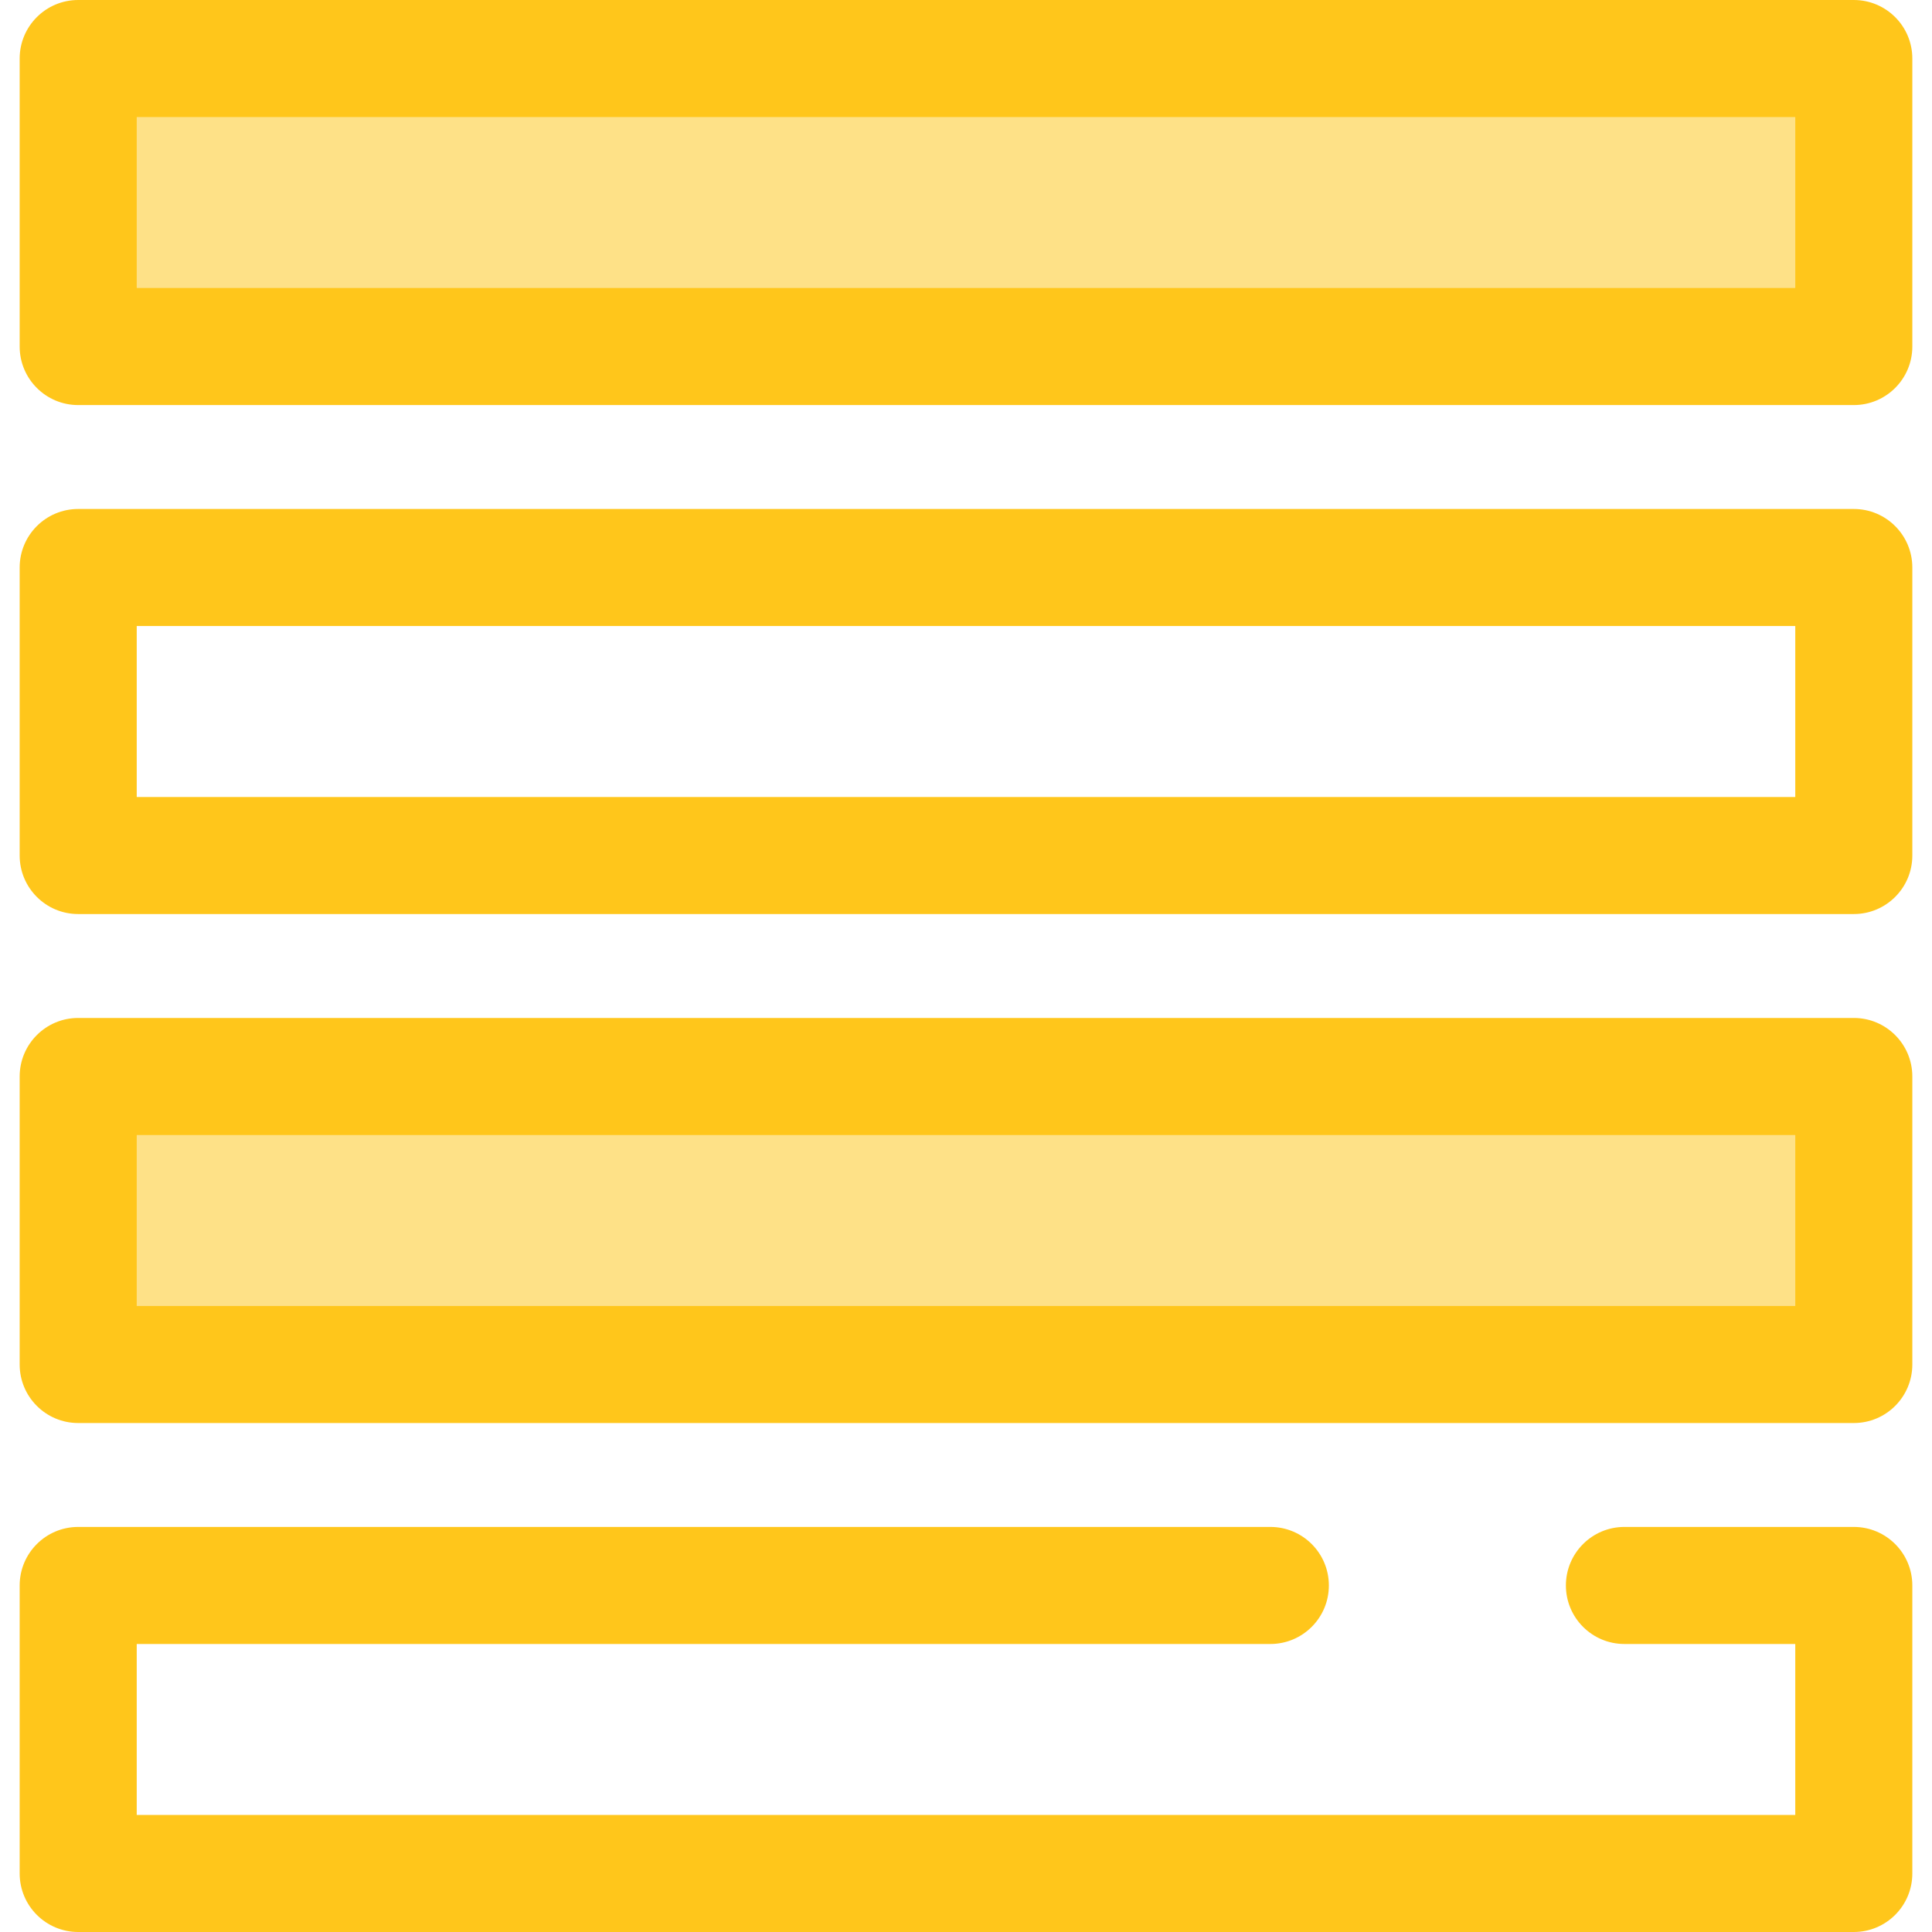 <?xml version="1.0" encoding="iso-8859-1"?>
<!-- Uploaded to: SVG Repo, www.svgrepo.com, Generator: SVG Repo Mixer Tools -->
<svg version="1.1" id="Layer_1" xmlns="http://www.w3.org/2000/svg" xmlns:xlink="http://www.w3.org/1999/xlink" 
	 viewBox="0 0 512 512" xml:space="preserve">
<rect x="20.723" y="15.51" style="fill:#FEE187;" width="470.55" height="76.326"/>
<g>
	<path style="fill:#FFC61B;" d="M491.277,107.347H20.723c-8.566,0-15.51-6.944-15.51-15.51V15.51C5.213,6.944,12.157,0,20.723,0
		h470.553c8.566,0,15.51,6.944,15.51,15.51v76.326C506.787,100.403,499.843,107.347,491.277,107.347z M36.234,76.326h439.533V31.021
		H36.234V76.326z"/>
	<path style="fill:#FFC61B;" d="M491.277,242.232H20.723c-8.566,0-15.51-6.944-15.51-15.51v-76.326c0-8.566,6.944-15.51,15.51-15.51
		h470.553c8.566,0,15.51,6.944,15.51,15.51v76.326C506.787,235.288,499.843,242.232,491.277,242.232z M36.234,211.211h439.533
		v-45.305H36.234V211.211z"/>
</g>
<rect x="20.723" y="285.28" style="fill:#FEE187;" width="470.55" height="76.326"/>
<g>
	<path style="fill:#FFC61B;" d="M491.277,377.117H20.723c-8.566,0-15.51-6.944-15.51-15.51V285.28c0-8.566,6.944-15.51,15.51-15.51
		h470.553c8.566,0,15.51,6.944,15.51,15.51v76.326C506.787,370.173,499.843,377.117,491.277,377.117z M36.234,346.096h439.533
		v-45.305H36.234V346.096z"/>
	<path style="fill:#FFC61B;" d="M491.277,512H20.723c-8.566,0-15.51-6.944-15.51-15.51v-76.326c0-8.566,6.944-15.51,15.51-15.51
		h315.93c8.566,0,15.51,6.944,15.51,15.51c0,8.566-6.944,15.51-15.51,15.51H36.234v45.305h439.533v-45.305H430.49
		c-8.566,0-15.51-6.944-15.51-15.51c0-8.566,6.944-15.51,15.51-15.51h60.786c8.566,0,15.51,6.944,15.51,15.51v76.326
		C506.787,505.056,499.843,512,491.277,512z"/>
</g>
</svg>